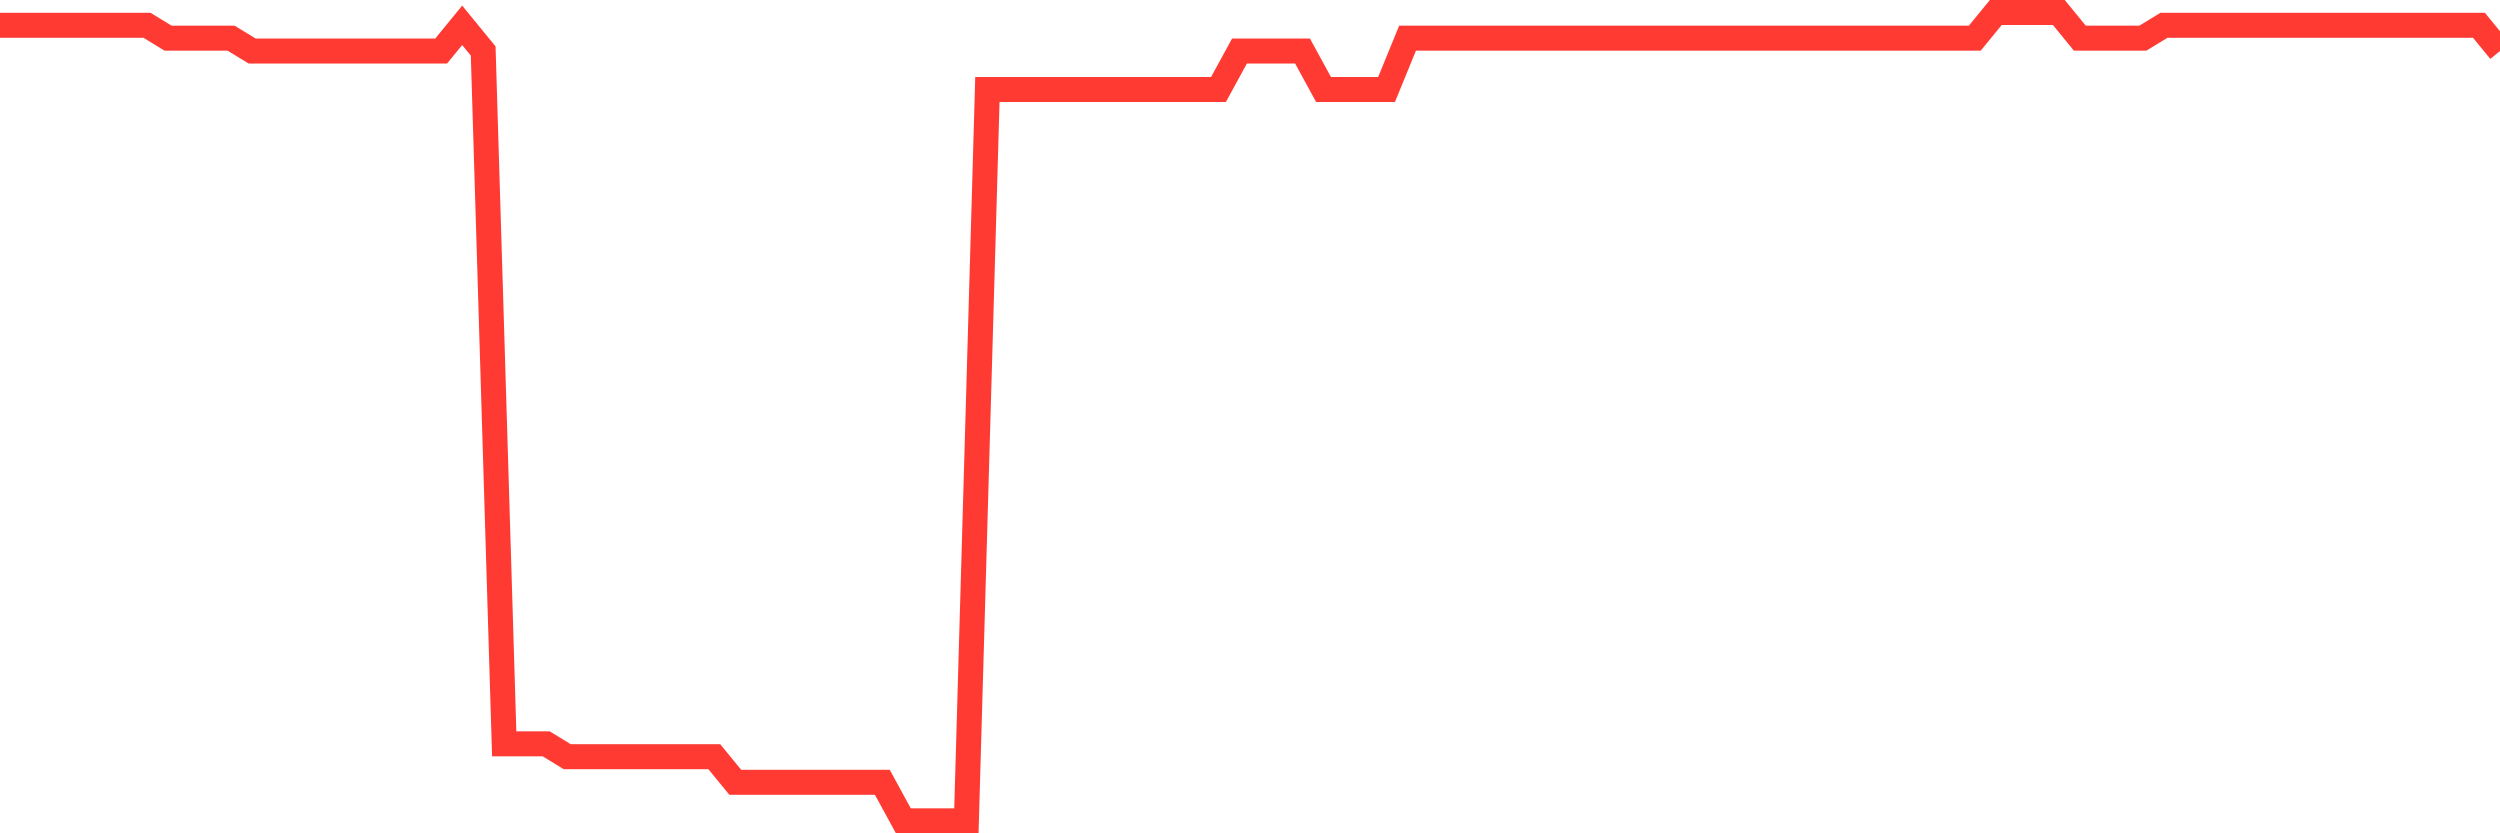 <svg
  xmlns="http://www.w3.org/2000/svg"
  xmlns:xlink="http://www.w3.org/1999/xlink"
  width="120"
  height="40"
  viewBox="0 0 120 40"
  preserveAspectRatio="none"
>
  <polyline
    points="0,1.216 1.008,1.216 2.017,1.216 3.025,1.216 4.034,1.216 5.042,1.216 6.05,1.216 7.059,1.216 8.067,1.832 9.076,1.832 10.084,1.832 11.092,1.832 12.101,2.448 13.109,2.448 14.118,2.448 15.126,2.448 16.134,2.448 17.143,2.448 18.151,2.448 19.16,2.448 20.168,2.448 21.176,2.448 22.185,1.216 23.193,2.448 24.202,35.705 25.21,35.705 26.218,35.705 27.227,36.321 28.235,36.321 29.244,36.321 30.252,36.321 31.261,36.321 32.269,36.321 33.277,36.321 34.286,36.321 35.294,37.552 36.303,37.552 37.311,37.552 38.319,37.552 39.328,37.552 40.336,37.552 41.345,37.552 42.353,37.552 43.361,39.4 44.37,39.4 45.378,39.4 46.387,39.4 47.395,4.295 48.403,4.295 49.412,4.295 50.42,4.295 51.429,4.295 52.437,4.295 53.445,4.295 54.454,4.295 55.462,4.295 56.471,4.295 57.479,4.295 58.487,4.295 59.496,2.448 60.504,2.448 61.513,2.448 62.521,2.448 63.529,4.295 64.538,4.295 65.546,4.295 66.555,4.295 67.563,1.832 68.571,1.832 69.58,1.832 70.588,1.832 71.597,1.832 72.605,1.832 73.613,1.832 74.622,1.832 75.63,1.832 76.639,1.832 77.647,1.832 78.655,1.832 79.664,1.832 80.672,1.832 81.681,1.832 82.689,1.832 83.697,1.832 84.706,1.832 85.714,1.832 86.723,1.832 87.731,1.832 88.739,1.832 89.748,1.832 90.756,1.832 91.765,1.832 92.773,1.832 93.782,1.832 94.79,1.832 95.798,0.6 96.807,0.6 97.815,0.6 98.824,0.6 99.832,1.832 100.84,1.832 101.849,1.832 102.857,1.832 103.866,1.216 104.874,1.216 105.882,1.216 106.891,1.216 107.899,1.216 108.908,1.216 109.916,1.216 110.924,1.216 111.933,1.216 112.941,1.216 113.95,1.216 114.958,1.216 115.966,1.216 116.975,1.216 117.983,1.216 118.992,1.216 120,2.448"
    fill="none"
    stroke="#ff3a33"
    stroke-width="1.2"
  >
  </polyline>
</svg>